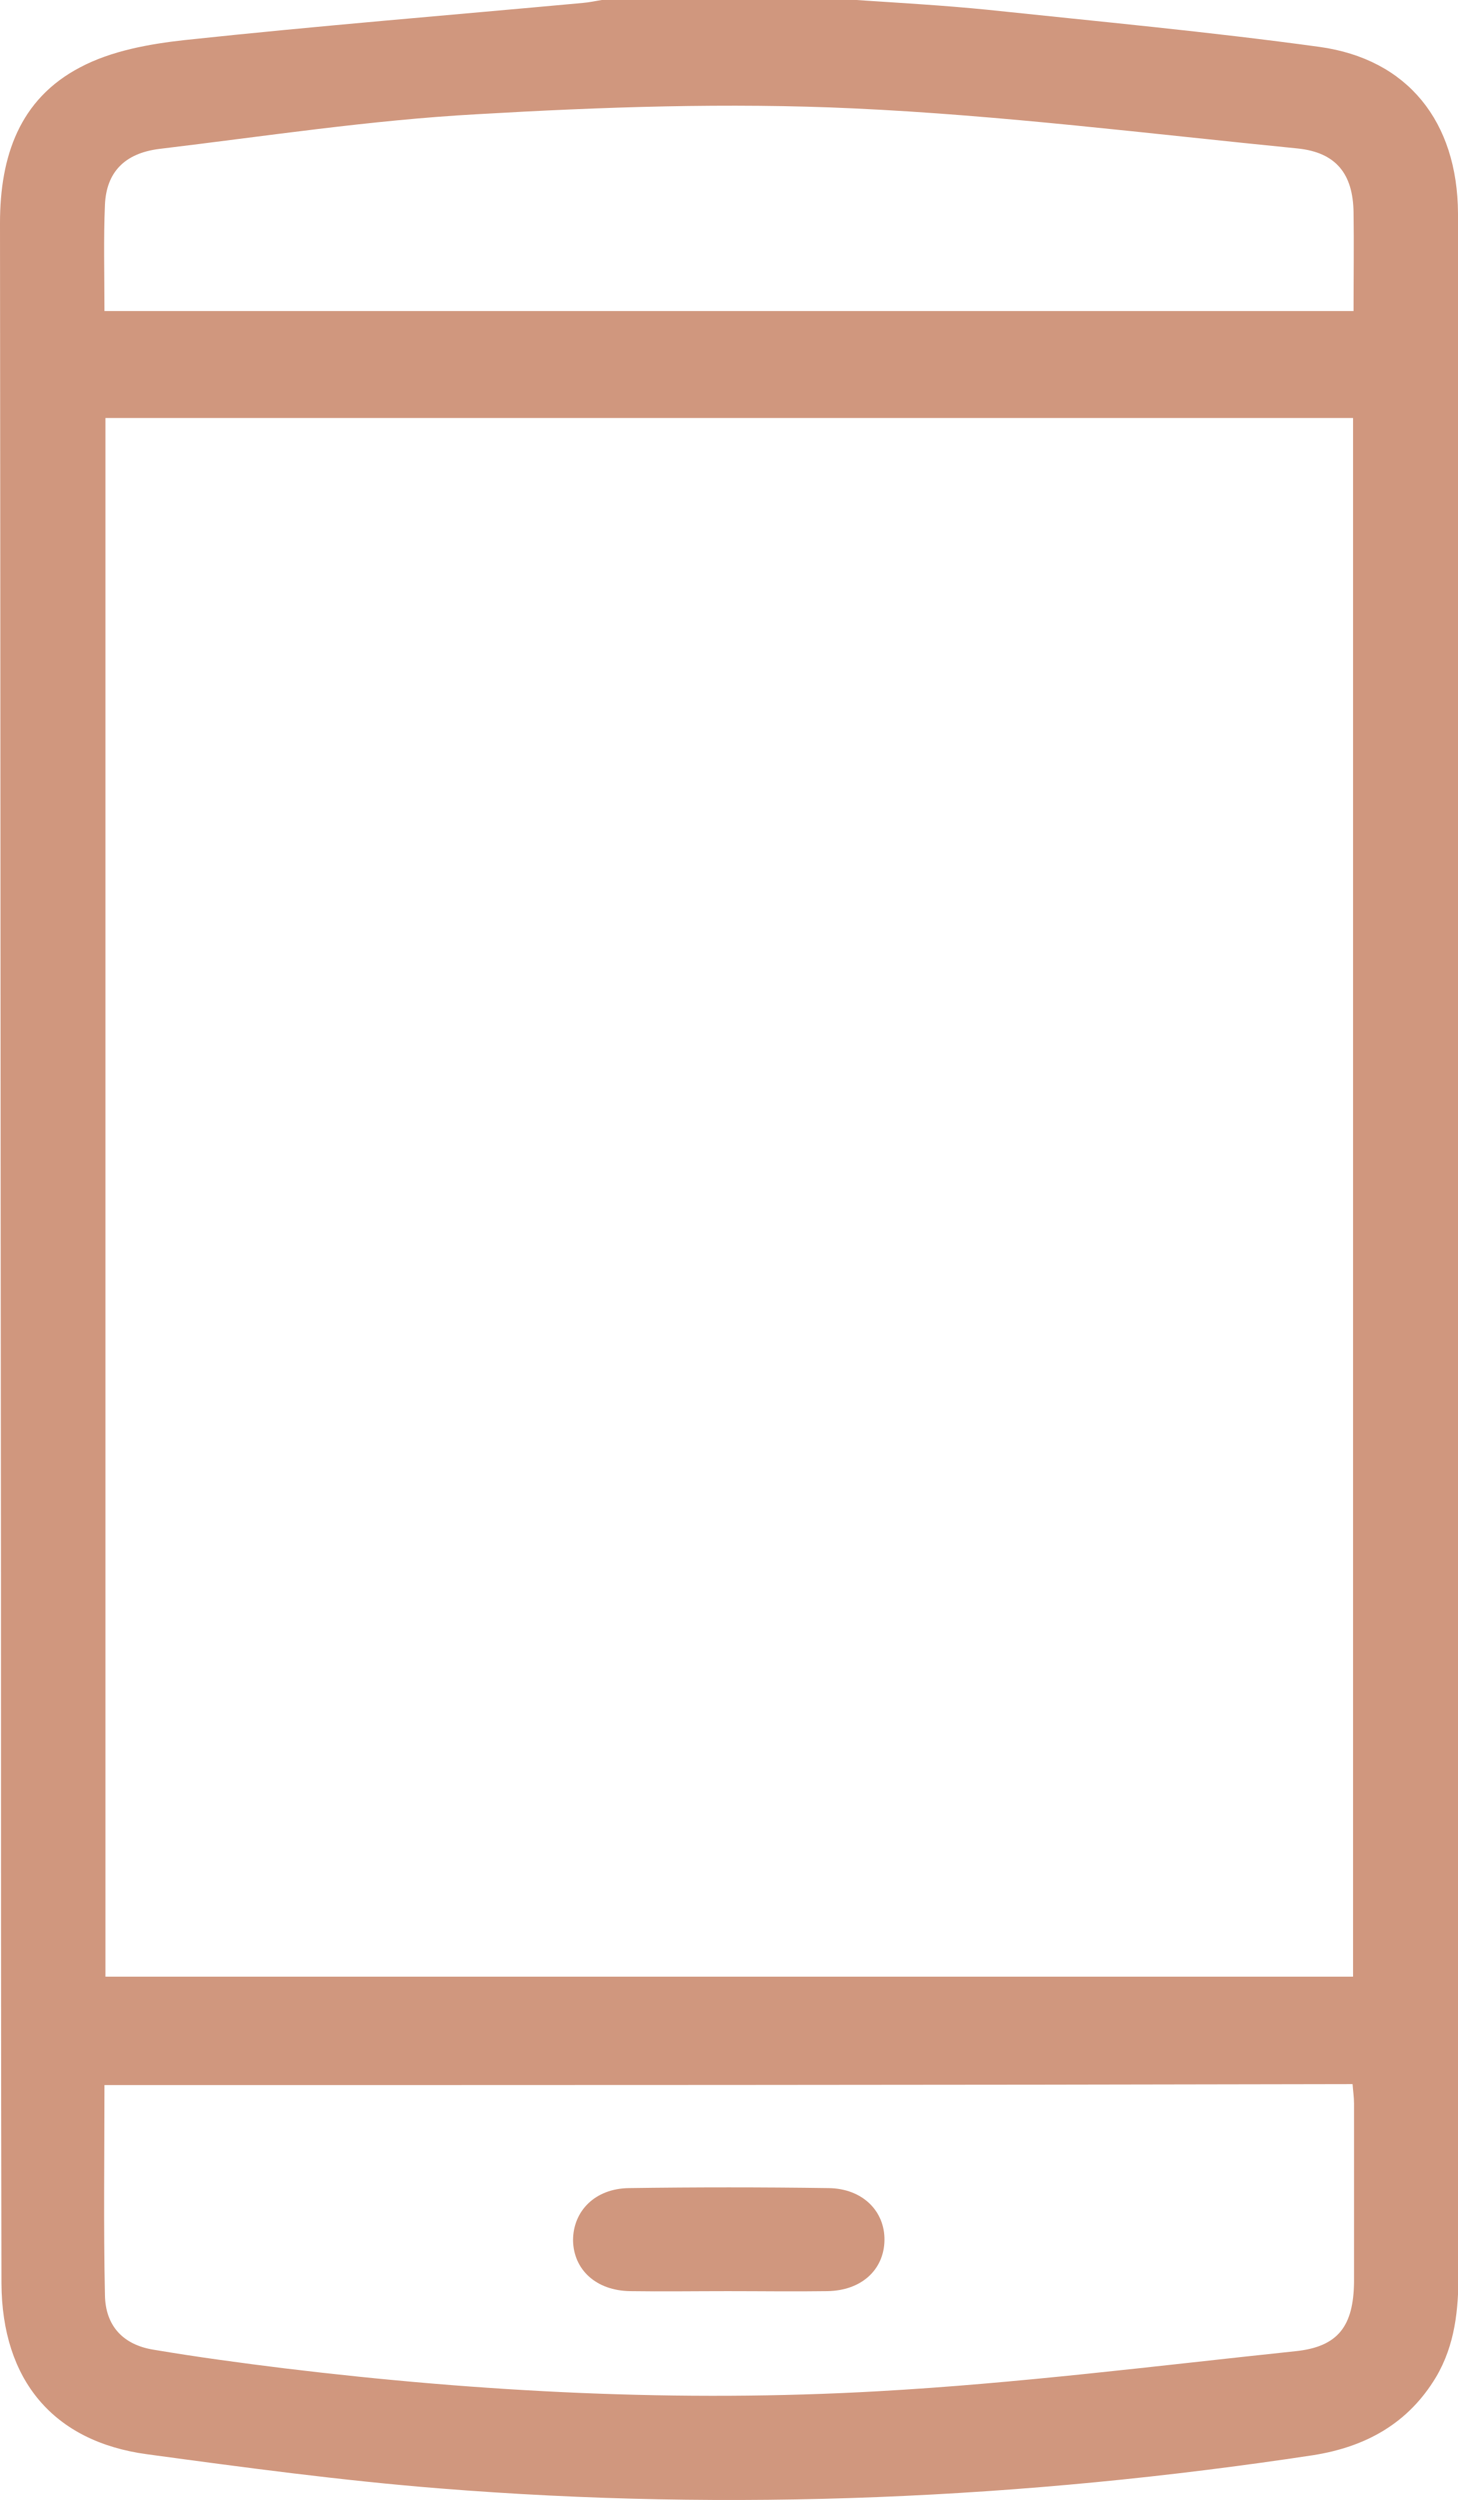 <?xml version="1.0" encoding="utf-8"?>
<!-- Generator: Adobe Illustrator 22.0.1, SVG Export Plug-In . SVG Version: 6.00 Build 0)  -->
<svg version="1.1" id="Capa_1" xmlns="http://www.w3.org/2000/svg" xmlns:xlink="http://www.w3.org/1999/xlink" x="0px" y="0px"
	 viewBox="0 0 298.7 512" style="enable-background:new 0 0 298.7 512;" xml:space="preserve">
<g>
	<path fill="#d0977e" d="M175.4,0c9,0.6,17.9,1.1,26.9,2c22.7,2.4,45.4,4.5,68,7.6c18.1,2.5,28.3,15.3,28.4,34.1c0.1,27.2,0,54.3,0,81.5
		c0,113.5,0,227,0.1,340.4c0,7.4-0.7,14.6-4.6,21.2c-5.7,9.5-14.4,14.3-25.2,16c-59.4,9-119,11.6-178.9,6.8c-20.1-1.6-40.1-4.3-60-7
		c-19.2-2.6-29.7-15.2-29.8-35c-0.1-48.5-0.1-97-0.1-145.5C0.1,230,0.1,137.9,0,45.7C0,32,4,20.3,16.4,13.8
		c6.4-3.4,14.2-4.8,21.5-5.6c27.1-2.9,54.4-5.1,81.5-7.6c1.3-0.1,2.6-0.4,3.9-0.6C140.7,0,158,0,175.4,0z M277.2,85.6
		c-85.5,0-170.6,0-255.6,0c0,106.7,0,212.9,0,319.2c85.3,0,170.4,0,255.6,0C277.2,298.3,277.2,192.1,277.2,85.6z M21.4,427
		c0,14.7-0.2,28.9,0.1,43c0.1,6.3,3.7,10.2,10,11.2c8.9,1.5,17.8,2.7,26.7,3.8c40.4,4.9,81.1,7,121.7,4.7c28.6-1.6,57-5.2,85.5-8.2
		c8.8-0.9,11.9-5.2,12-14.2c0-12.2,0-24.3,0-36.5c0-1.3-0.2-2.6-0.3-4C191.8,427,106.9,427,21.4,427z M21.4,63.7
		c85.6,0,170.6,0,255.9,0c0-6.9,0.1-13.6,0-20.2c-0.1-7.9-3.6-12.3-11.5-13.1c-30.3-3-60.6-6.8-90.9-8.2
		c-25.7-1.2-51.6-0.3-77.3,1.2c-21.7,1.2-43.3,4.5-65,7.1c-7.1,0.9-10.8,4.8-11.1,11.4C21.2,49,21.4,56.1,21.4,63.7z"/>
	<path fill="#d0977e" d="M149.1,469.2c-6.7,0-13.3,0.1-20,0c-7-0.1-11.6-4.4-11.7-10.4c0-6,4.5-10.6,11.4-10.7c13.7-0.2,27.3-0.2,41,0
		c6.9,0.1,11.5,4.7,11.4,10.7c-0.1,6-4.7,10.3-11.7,10.4C162.8,469.3,155.9,469.2,149.1,469.2z"/>
</g>
</svg>
